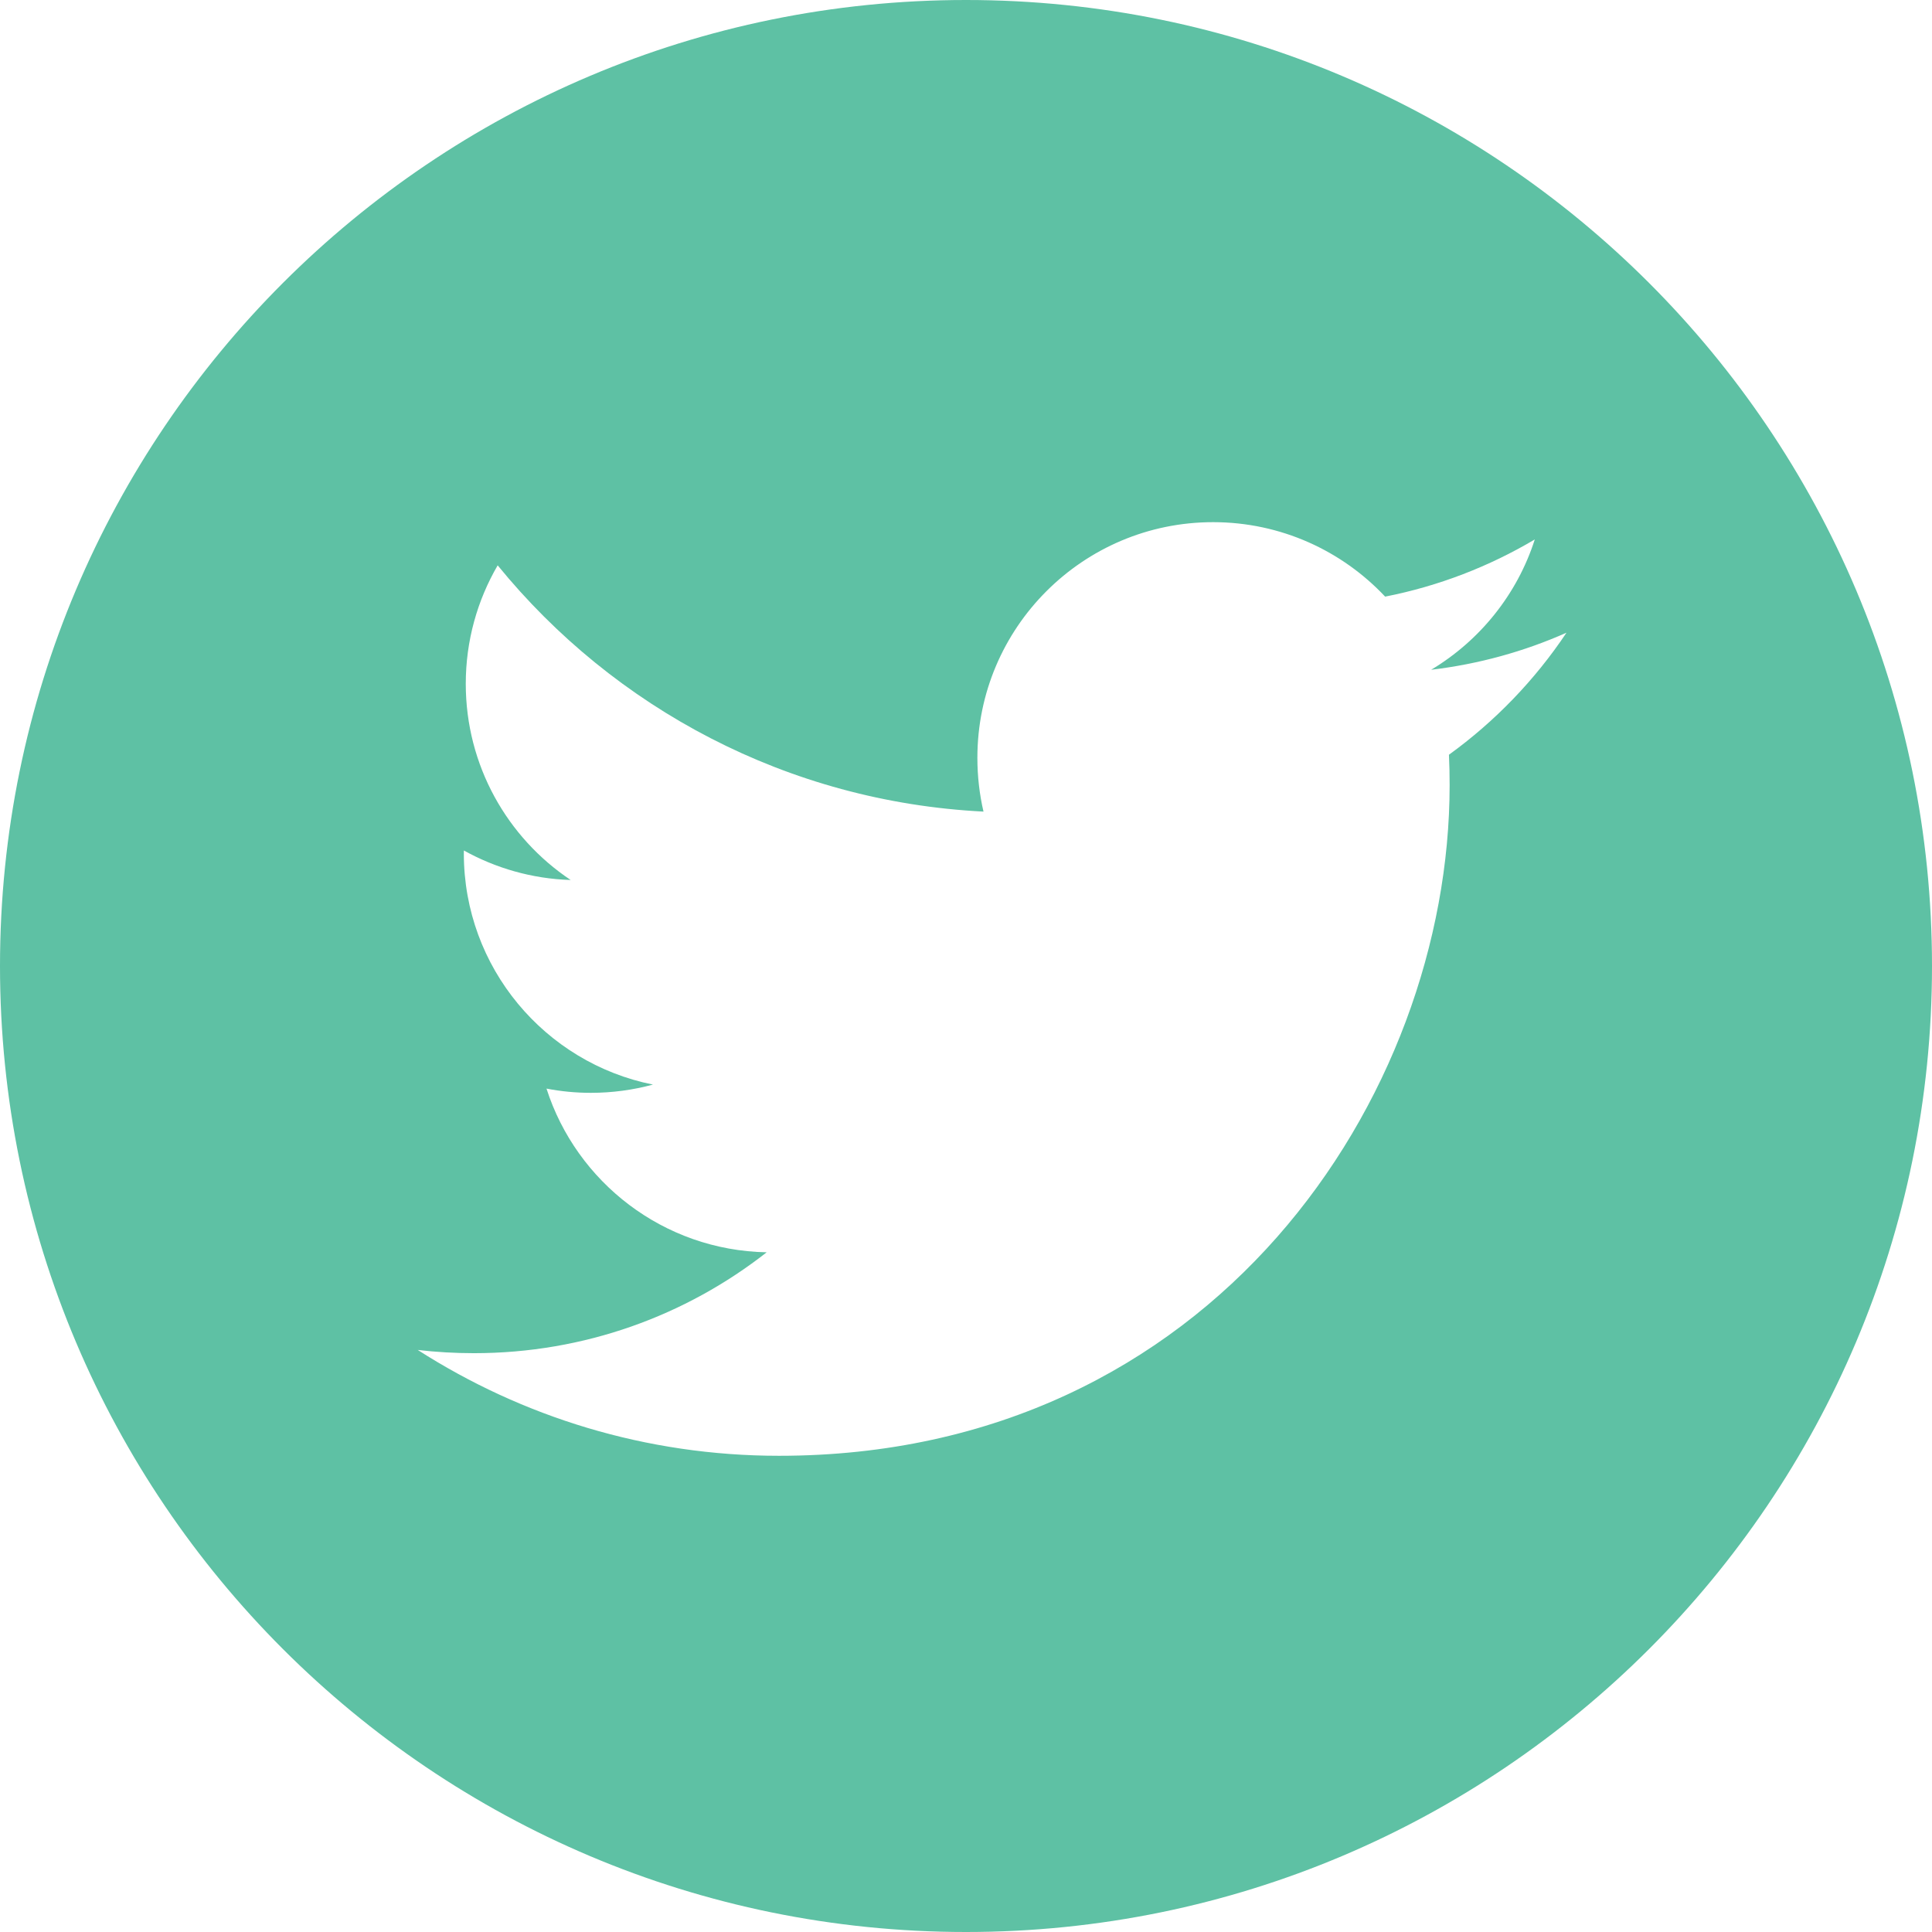 <?xml version="1.0" encoding="UTF-8"?>
<svg width="37px" height="37px" viewBox="0 0 37 37" version="1.1" xmlns="http://www.w3.org/2000/svg" xmlns:xlink="http://www.w3.org/1999/xlink">
    <!-- Generator: Sketch 44.1 (41455) - http://www.bohemiancoding.com/sketch -->
    <title>Combined Shape</title>
    <desc>Created with Sketch.</desc>
    <defs></defs>
    <g id="_hackathon" stroke="none" stroke-width="1" fill="none" fill-rule="evenodd">
        <g id="social-twitter" transform="translate(-118, -534)" fill="#5EC1A4">
            <g id="Group-22" transform="translate(118, 534)">
                <path d="M18.5,37 C8.283,37 0,28.717 0,18.5 C0,8.283 8.283,0 18.5,0 C28.717,0 37,8.283 37,18.5 C37,28.717 28.717,37 18.5,37 Z M14.919,27.88 C23.221,27.88 27.762,21.002 27.762,15.037 C27.762,14.842 27.758,14.647 27.749,14.454 C28.63,13.817 29.396,13.022 30,12.117 C29.192,12.476 28.321,12.718 27.408,12.827 C28.34,12.269 29.056,11.384 29.393,10.331 C28.521,10.848 27.555,11.224 26.527,11.426 C25.703,10.549 24.53,10 23.232,10 C20.74,10 18.718,12.021 18.718,14.513 C18.718,14.868 18.758,15.212 18.835,15.543 C15.084,15.354 11.757,13.558 9.531,10.827 C9.143,11.494 8.92,12.269 8.92,13.095 C8.92,14.661 9.717,16.044 10.929,16.853 C10.188,16.83 9.493,16.626 8.884,16.288 C8.883,16.307 8.883,16.326 8.883,16.345 C8.883,18.532 10.439,20.357 12.505,20.771 C12.125,20.874 11.727,20.929 11.315,20.929 C11.024,20.929 10.741,20.901 10.466,20.848 C11.041,22.641 12.707,23.946 14.683,23.983 C13.138,25.194 11.192,25.915 9.077,25.915 C8.713,25.915 8.353,25.894 8,25.853 C9.998,27.133 12.37,27.88 14.919,27.88 Z" id="Combined-Shape"></path>
            </g>
        </g>
    </g>
</svg>
